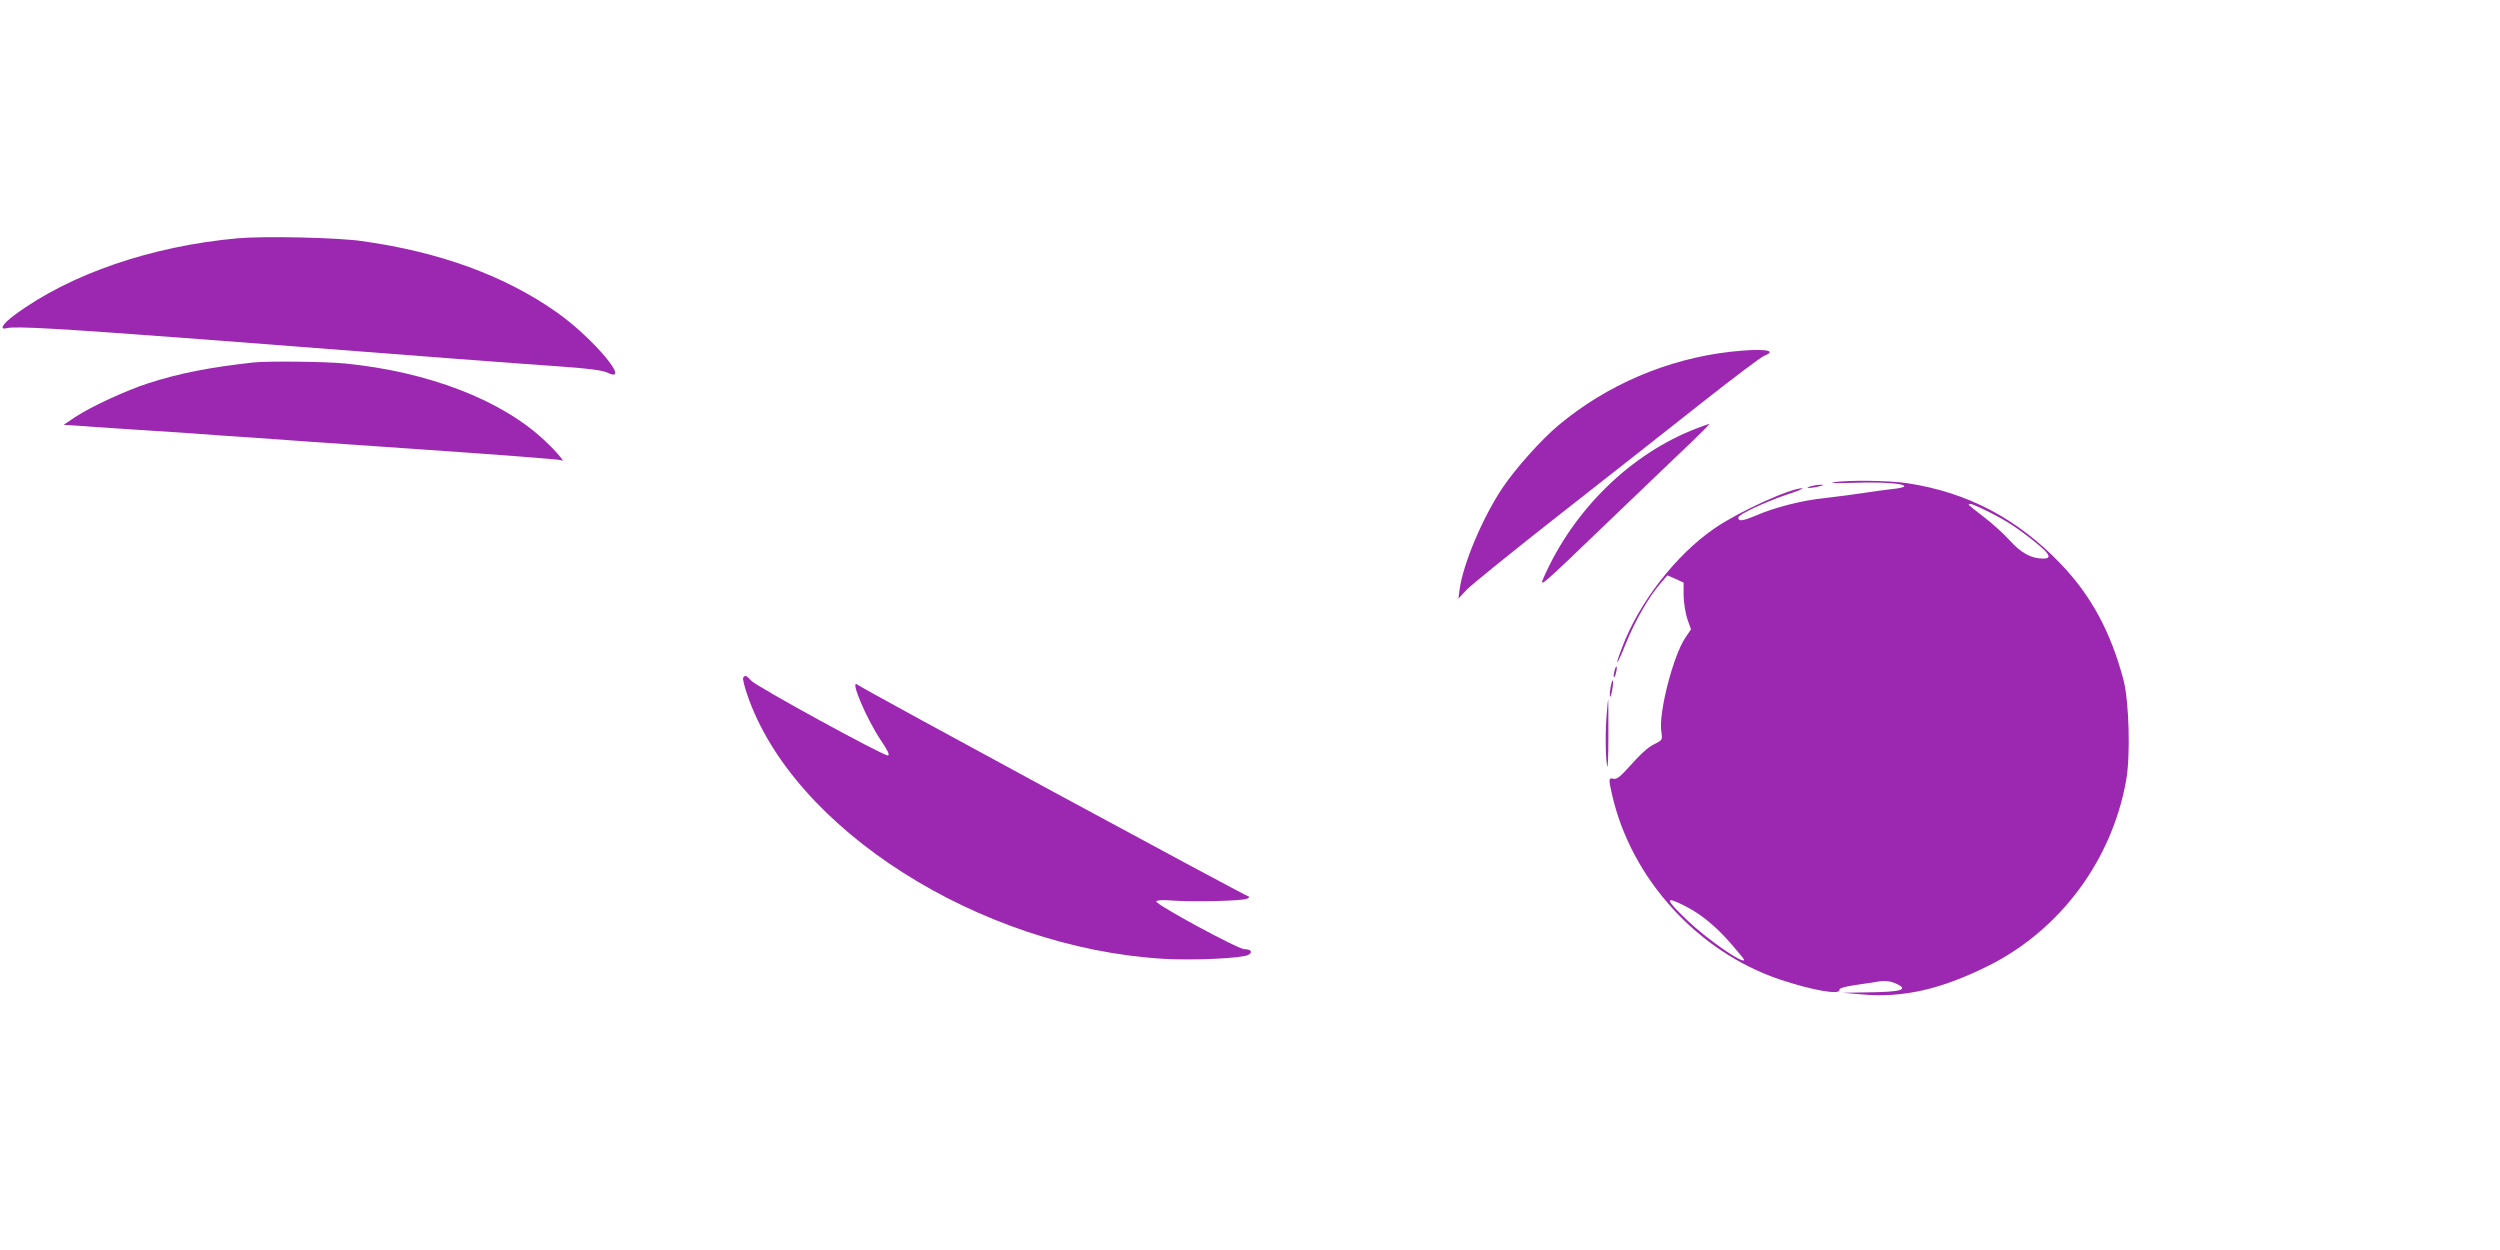 <?xml version="1.0" standalone="no"?>
<!DOCTYPE svg PUBLIC "-//W3C//DTD SVG 20010904//EN"
 "http://www.w3.org/TR/2001/REC-SVG-20010904/DTD/svg10.dtd">
<svg version="1.0" xmlns="http://www.w3.org/2000/svg"
 width="1280pt" height="640pt" viewBox="0 0 1280 640"
 preserveAspectRatio="xMidYMid meet">
<g transform="translate(0,640) scale(0.1,-0.1)"
fill="#9c27b0" stroke="none">
<path d="M1217 5180 c-441 -40 -856 -182 -1140 -391 -64 -47 -84 -80 -41 -69
46 11 282 -3 1024 -59 1227 -95 1547 -119 1790 -136 160 -11 234 -21 258 -32
131 -65 -69 175 -256 307 -268 189 -600 310 -1001 366 -129 18 -500 26 -634
14z"/>
<path d="M8860 4599 c-324 -37 -634 -170 -880 -376 -88 -73 -219 -220 -286
-319 -103 -153 -203 -391 -221 -523 l-6 -46 44 47 c24 25 244 203 489 395 245
192 572 449 726 571 155 122 293 226 308 231 74 29 -12 38 -174 20z"/>
<path d="M1295 4544 c-229 -26 -376 -55 -535 -106 -112 -36 -295 -120 -376
-174 l-58 -39 249 -17 c138 -9 322 -21 410 -27 88 -7 223 -16 300 -21 77 -6
463 -33 858 -60 395 -27 723 -52 729 -56 29 -18 -19 40 -83 100 -220 208 -597
353 -1023 395 -100 10 -399 13 -471 5z"/>
<path d="M8685 4206 c-335 -129 -627 -414 -780 -760 -26 -58 -24 -57 317 271
189 181 387 371 440 421 53 51 94 92 90 92 -4 -1 -34 -11 -67 -24z"/>
<path d="M9385 3930 c-22 -4 25 -4 105 -2 148 5 260 -3 260 -18 0 -4 -28 -11
-62 -14 -35 -4 -103 -13 -153 -21 -49 -7 -135 -19 -191 -25 -118 -12 -255 -47
-355 -90 -67 -28 -89 -31 -89 -10 0 16 136 79 244 116 56 18 93 33 84 34 -60
1 -322 -118 -448 -204 -199 -136 -389 -381 -476 -614 -41 -107 -26 -93 19 20
47 117 119 242 177 309 l37 43 42 -18 41 -19 0 -66 c1 -37 9 -89 19 -120 l19
-53 -29 -43 c-62 -91 -138 -386 -123 -480 6 -43 6 -44 -34 -64 -39 -20 -65
-44 -152 -140 -29 -31 -45 -42 -60 -38 -24 6 -25 -1 -5 -87 99 -427 437 -798
855 -940 167 -56 313 -82 308 -54 -2 8 24 16 77 24 44 6 100 15 125 19 32 5
56 2 83 -9 75 -33 36 -45 -147 -47 l-121 -2 95 -8 c212 -20 411 26 654 148
364 183 627 536 701 943 24 126 16 410 -13 520 -66 247 -166 432 -324 596
-221 230 -475 363 -782 410 -93 14 -310 17 -381 4z m798 -151 c94 -48 144 -80
240 -157 73 -59 84 -82 38 -82 -61 0 -114 29 -173 95 -32 35 -92 89 -133 120
-41 31 -75 58 -75 61 0 11 26 1 103 -37z m-1555 -2018 c81 -41 158 -104 235
-193 37 -42 67 -79 67 -82 0 -27 -194 108 -292 203 -114 109 -117 126 -10 72z"/>
<path d="M9270 3910 c-20 -6 -21 -8 -5 -8 11 0 34 4 50 8 27 7 27 8 5 8 -14 0
-36 -4 -50 -8z"/>
<path d="M8266 2964 c-4 -14 -5 -28 -3 -31 3 -2 8 8 11 23 4 14 5 28 3 31 -3
2 -8 -8 -11 -23z"/>
<path d="M3805 2930 c-3 -5 6 -44 21 -87 234 -688 1190 -1295 2129 -1352 149
-9 404 2 436 20 25 13 15 29 -19 29 -33 0 -459 231 -452 245 3 6 32 8 70 5
113 -9 376 -3 396 9 11 6 13 11 7 11 -13 0 -1977 1063 -2002 1084 -44 35 44
-173 122 -289 34 -50 43 -71 33 -73 -20 -4 -677 355 -701 384 -23 26 -31 29
-40 14z"/>
<path d="M8246 2879 c-4 -23 -5 -44 -2 -46 2 -2 7 14 11 37 4 23 5 43 2 46 -2
3 -7 -14 -11 -37z"/>
<path d="M8227 2753 c-8 -85 -8 -214 1 -273 4 -25 7 42 7 148 0 105 0 192 -1
192 -1 0 -4 -30 -7 -67z"/>
</g>
</svg>
